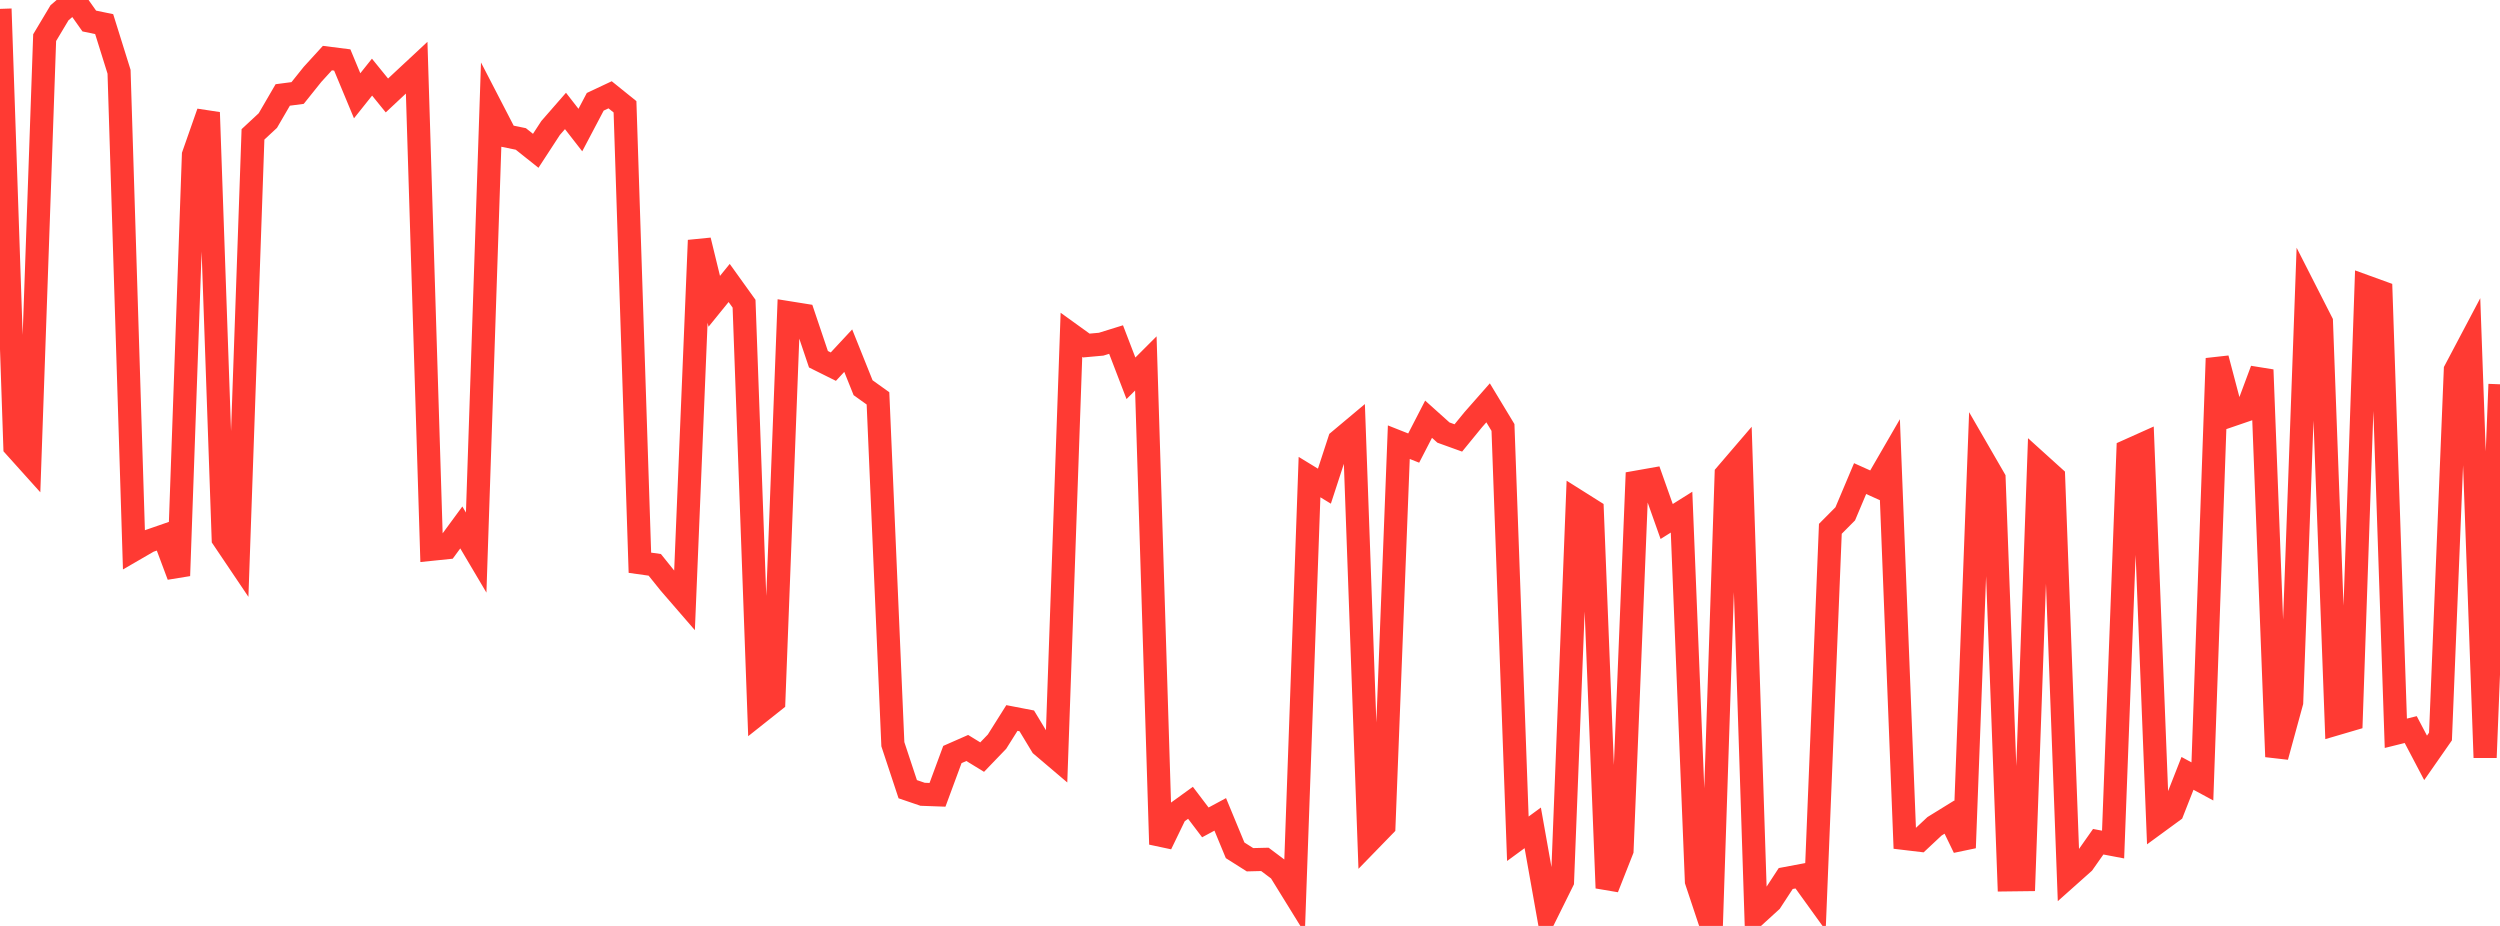 <?xml version="1.0" standalone="no"?>
<!DOCTYPE svg PUBLIC "-//W3C//DTD SVG 1.1//EN" "http://www.w3.org/Graphics/SVG/1.1/DTD/svg11.dtd">

<svg width="135" height="50" viewBox="0 0 135 50" preserveAspectRatio="none" 
  xmlns="http://www.w3.org/2000/svg"
  xmlns:xlink="http://www.w3.org/1999/xlink">


<polyline points="0.0, 0.479 0.804, 24.121 1.607, 25.014 2.411, 2.033 3.214, 0.689 4.018, 0.0 4.821, 1.135 5.625, 1.302 6.429, 3.874 7.232, 29.685 8.036, 29.219 8.839, 28.941 9.643, 31.088 10.446, 8.366 11.25, 6.073 12.054, 29.091 12.857, 30.283 13.661, 7.256 14.464, 6.51 15.268, 5.127 16.071, 5.022 16.875, 4.018 17.679, 3.137 18.482, 3.239 19.286, 5.172 20.089, 4.165 20.893, 5.155 21.696, 4.404 22.5, 3.655 23.304, 29.66 24.107, 29.577 24.911, 28.482 25.714, 29.839 26.518, 5.786 27.321, 7.338 28.125, 7.503 28.929, 8.144 29.732, 6.912 30.536, 5.991 31.339, 7.023 32.143, 5.497 32.946, 5.119 33.75, 5.767 34.554, 30.388 35.357, 30.501 36.161, 31.501 36.964, 32.429 37.768, 12.978 38.571, 16.271 39.375, 15.28 40.179, 16.4 40.982, 38.496 41.786, 37.858 42.589, 16.888 43.393, 17.017 44.196, 19.399 45.0, 19.799 45.804, 18.935 46.607, 20.937 47.411, 21.512 48.214, 40.187 49.018, 42.617 49.821, 42.891 50.625, 42.92 51.429, 40.744 52.232, 40.391 53.036, 40.884 53.839, 40.049 54.643, 38.772 55.446, 38.927 56.25, 40.258 57.054, 40.941 57.857, 18.079 58.661, 18.659 59.464, 18.586 60.268, 18.336 61.071, 20.428 61.875, 19.625 62.679, 45.591 63.482, 43.932 64.286, 43.351 65.089, 44.409 65.893, 43.976 66.696, 45.917 67.5, 46.426 68.304, 46.406 69.107, 47.009 69.911, 48.311 70.714, 25.762 71.518, 26.253 72.321, 23.794 73.125, 23.12 73.929, 45.432 74.732, 44.606 75.536, 23.878 76.339, 24.196 77.143, 22.638 77.946, 23.359 78.75, 23.649 79.554, 22.665 80.357, 21.753 81.161, 23.084 81.964, 45.293 82.768, 44.704 83.571, 49.217 84.375, 47.593 85.179, 27.063 85.982, 27.569 86.786, 47.952 87.589, 45.915 88.393, 26.034 89.196, 25.892 90.0, 28.161 90.804, 27.656 91.607, 47.584 92.411, 50.0 93.214, 25.611 94.018, 24.673 94.821, 49.405 95.625, 48.672 96.429, 47.44 97.232, 47.289 98.036, 48.404 98.839, 28.556 99.643, 27.747 100.446, 25.844 101.25, 26.206 102.054, 24.817 102.857, 45.276 103.661, 45.372 104.464, 44.62 105.268, 44.124 106.071, 45.782 106.875, 24.446 107.679, 25.837 108.482, 47.511 109.286, 47.501 110.089, 25.026 110.893, 25.753 111.696, 47.313 112.5, 46.597 113.304, 45.453 114.107, 45.606 114.911, 24.34 115.714, 23.98 116.518, 44.397 117.321, 43.81 118.125, 41.762 118.929, 42.197 119.732, 19.355 120.536, 22.404 121.339, 22.129 122.143, 19.971 122.946, 40.863 123.75, 37.921 124.554, 15.809 125.357, 17.386 126.161, 39.087 126.964, 38.851 127.768, 15.482 128.571, 15.773 129.375, 39.597 130.179, 39.397 130.982, 40.925 131.786, 39.772 132.589, 19.986 133.393, 18.464 134.196, 40.908 135.0, 20.752" fill="none" stroke="#ff3a33" stroke-width="1.25"/>

</svg>